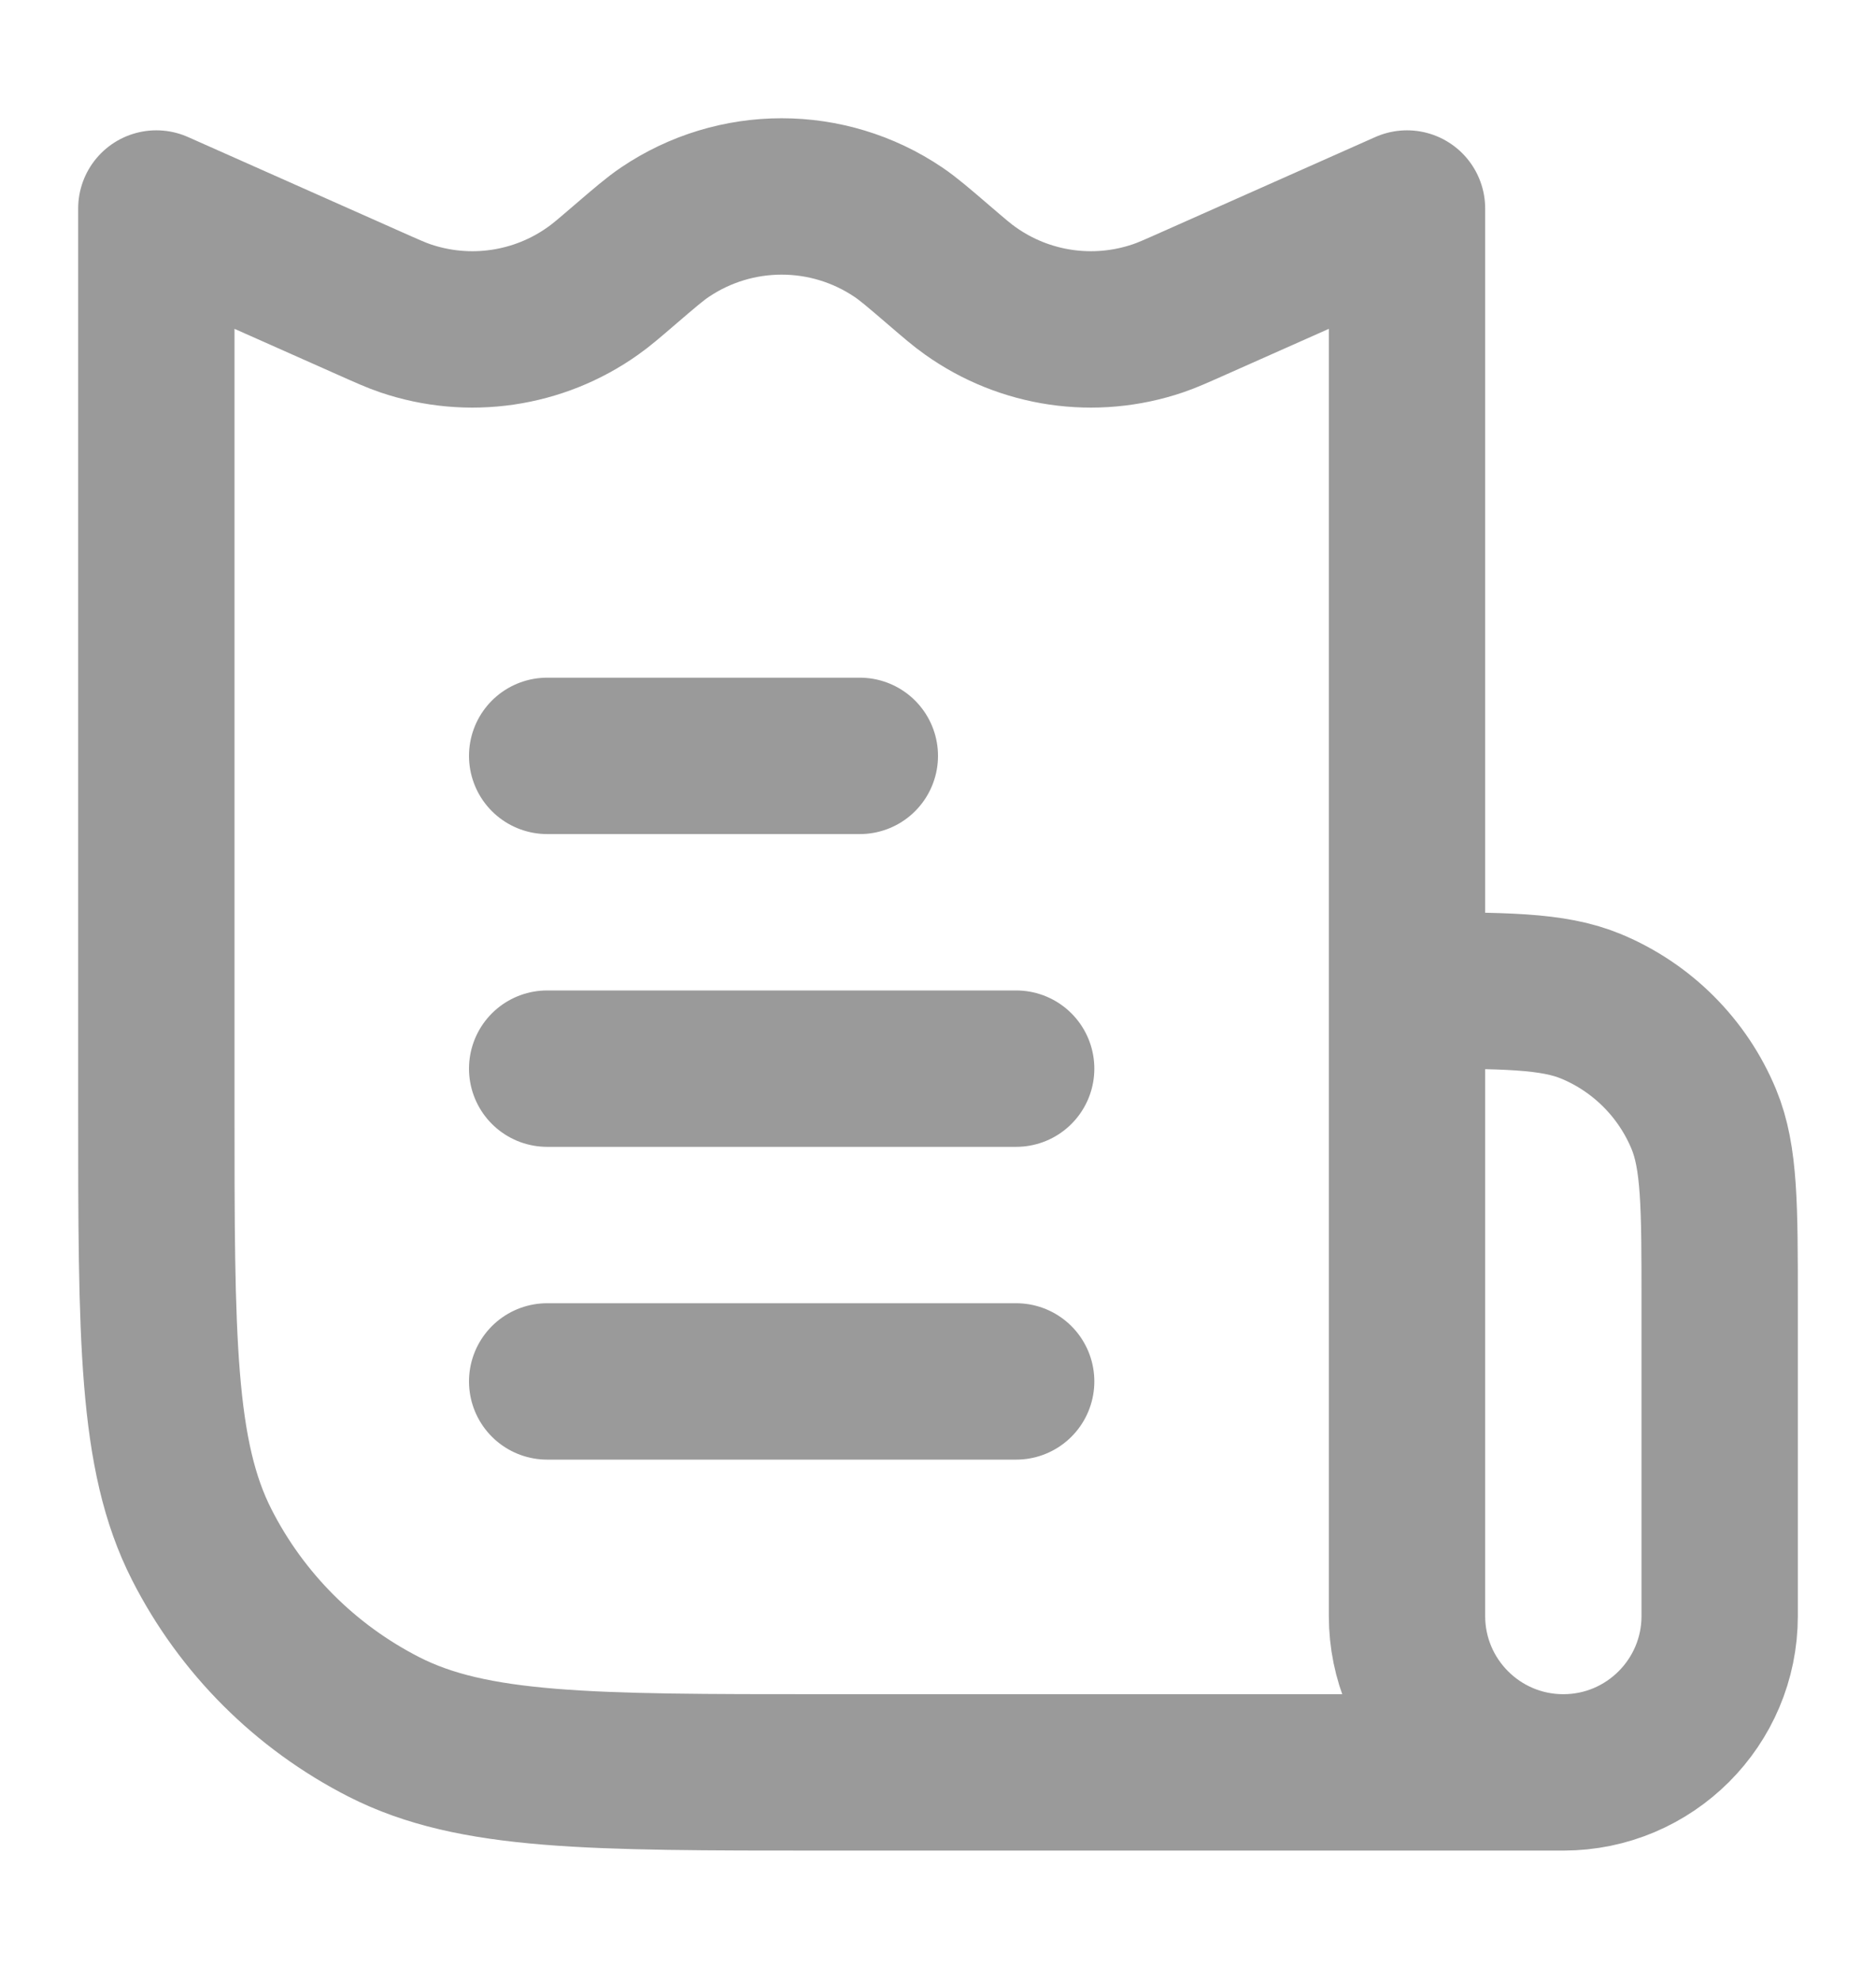 <?xml version="1.0" encoding="UTF-8"?>
<svg xmlns="http://www.w3.org/2000/svg" width="18" height="19" viewBox="0 0 18 19" fill="none">
  <path d="M13.5 9.5V2L11.466 2.904C11.286 2.984 11.197 3.024 11.111 3.053C10.502 3.26 9.832 3.162 9.309 2.789C9.235 2.737 9.16 2.673 9.011 2.545V2.545C8.814 2.376 8.715 2.291 8.62 2.227C7.943 1.77 7.057 1.77 6.38 2.227C6.285 2.291 6.186 2.376 5.989 2.545V2.545C5.84 2.673 5.765 2.737 5.691 2.789C5.168 3.162 4.497 3.26 3.889 3.053C3.803 3.024 3.714 2.984 3.534 2.904L1.5 2V10.6C1.5 12.84 1.5 13.96 1.936 14.816C2.319 15.569 2.931 16.18 3.684 16.564C4.54 17 5.66 17 7.9 17H15M13.5 9.5V9.5C14.432 9.5 14.898 9.5 15.265 9.652C15.755 9.855 16.145 10.245 16.348 10.735C16.5 11.102 16.5 11.568 16.5 12.5V15.5C16.5 16.328 15.828 17 15 17V17C14.172 17 13.5 16.328 13.5 15.5V9.5ZM5.25 13.25H9.75M5.25 7.25H8.25M5.25 10.25H9.75" stroke="#9A9A9A" stroke-width="1.5" stroke-linecap="round" stroke-linejoin="round"></path>
</svg>
